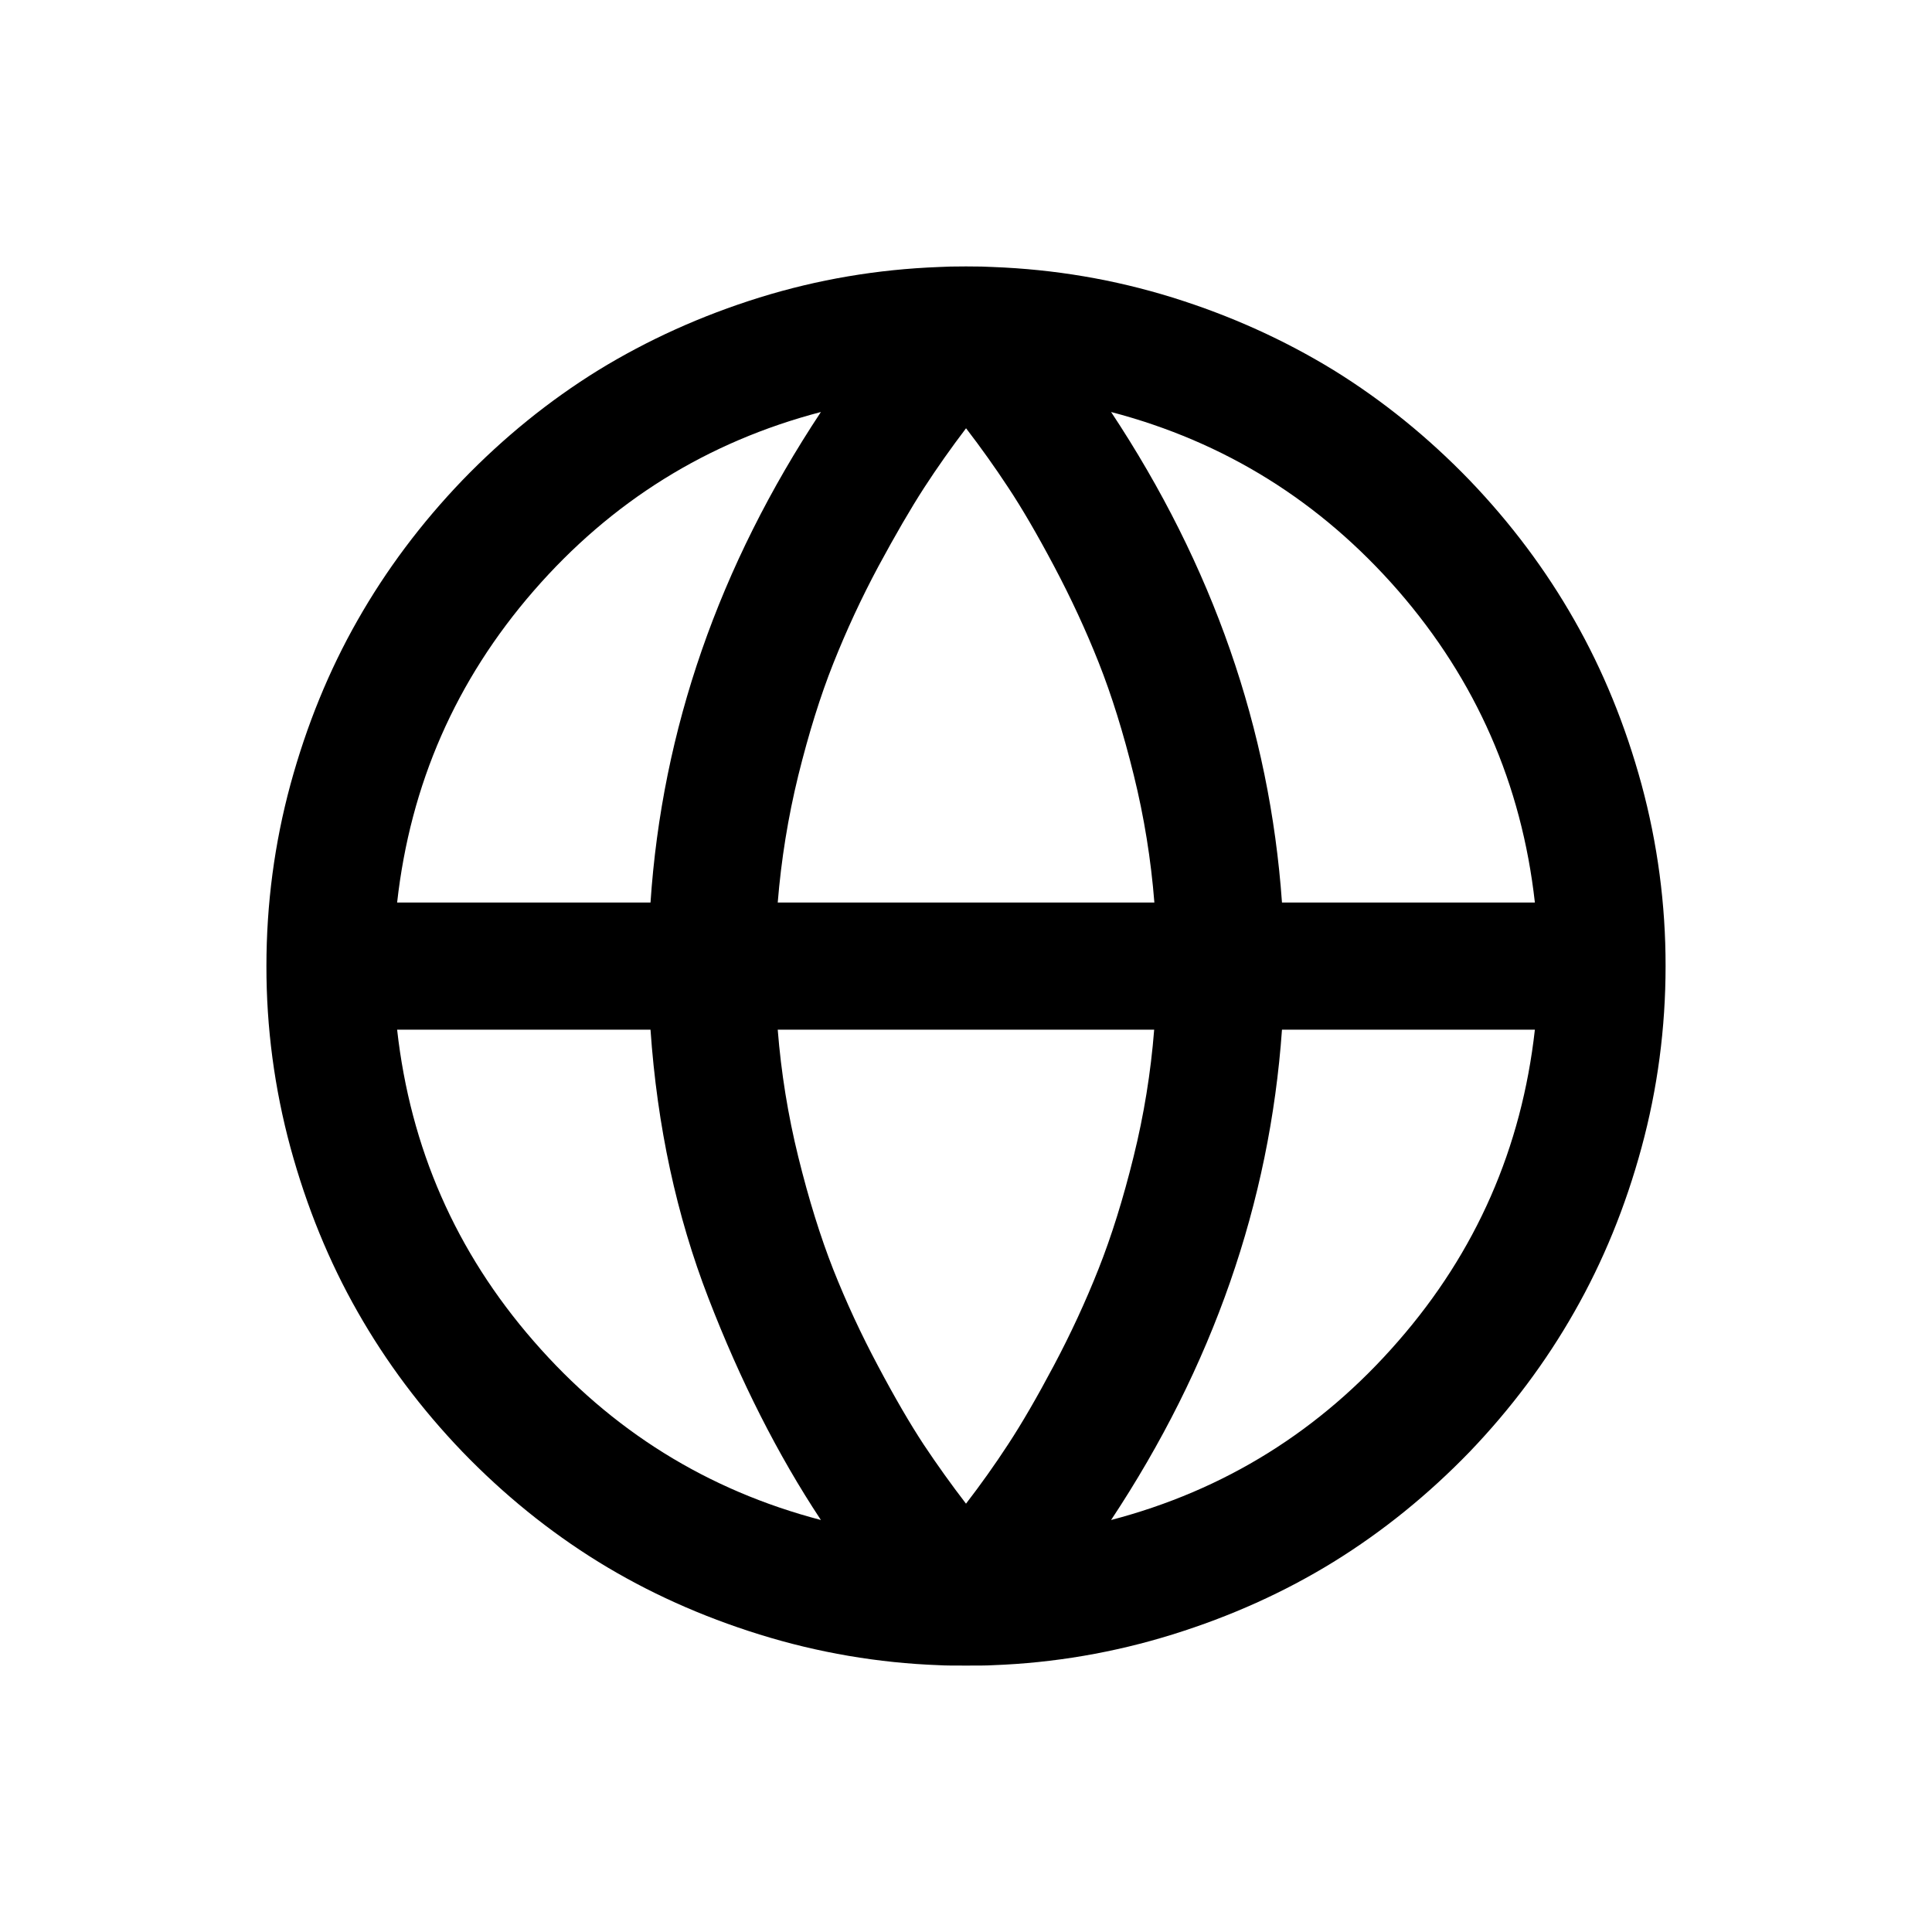 <?xml version="1.0" encoding="UTF-8"?>
<svg width="20px" height="20px" viewBox="0 0 20 20" version="1.1" xmlns="http://www.w3.org/2000/svg" xmlns:xlink="http://www.w3.org/1999/xlink">
    <title>全球</title>
    <g id="首页" stroke="none" stroke-width="1" fill="none" fill-rule="evenodd">
        <g id="01-03首页-菜单-二级" transform="translate(-23, -741)" fill="#000000" fill-rule="nonzero">
            <g id="编组备份-6" transform="translate(0, 723)">
                <g id="全球" transform="translate(23, 18)">
                    <rect id="矩形" opacity="0" x="0" y="0" width="20" height="20"></rect>
                    <path d="M11.502,4.265 C12.555,5.856 13.144,7.548 13.271,9.343 L15.889,9.343 C15.752,8.118 15.28,7.043 14.475,6.116 C13.668,5.19 12.678,4.573 11.502,4.265 L11.502,4.265 L11.502,4.265 Z M10,4.434 C9.848,4.634 9.703,4.839 9.566,5.05 C9.427,5.265 9.269,5.537 9.092,5.865 C8.918,6.19 8.763,6.524 8.627,6.866 C8.493,7.202 8.372,7.591 8.264,8.027 C8.158,8.459 8.087,8.899 8.051,9.343 L11.95,9.343 C11.915,8.899 11.844,8.458 11.737,8.025 C11.629,7.587 11.508,7.198 11.374,6.86 C11.24,6.522 11.086,6.19 10.911,5.86 C10.736,5.53 10.578,5.259 10.438,5.048 C10.3,4.838 10.154,4.633 10.001,4.434 L10,4.434 L10,4.434 Z M15.889,10.659 L13.271,10.659 C13.144,12.452 12.554,14.146 11.502,15.735 C12.678,15.427 13.669,14.81 14.474,13.884 C15.281,12.959 15.752,11.884 15.889,10.659 L15.889,10.659 L15.889,10.659 Z M8.498,4.265 C7.322,4.573 6.33,5.19 5.525,6.116 C4.719,7.043 4.248,8.118 4.111,9.343 L6.734,9.343 C6.854,7.553 7.442,5.86 8.498,4.265 L8.498,4.265 Z M11.95,10.659 L8.051,10.659 C8.086,11.103 8.157,11.544 8.264,11.977 C8.372,12.415 8.493,12.804 8.626,13.142 C8.76,13.48 8.914,13.812 9.09,14.142 C9.265,14.472 9.422,14.741 9.562,14.954 C9.701,15.163 9.847,15.367 10,15.566 C10.153,15.367 10.299,15.162 10.436,14.952 C10.577,14.737 10.735,14.465 10.91,14.135 C11.082,13.811 11.237,13.477 11.372,13.136 C11.506,12.798 11.627,12.411 11.735,11.973 C11.842,11.541 11.913,11.102 11.948,10.659 L11.95,10.659 L11.95,10.659 Z M6.734,10.659 L4.111,10.659 C4.248,11.884 4.719,12.959 5.525,13.884 C6.33,14.81 7.322,15.427 8.498,15.735 C8.052,15.061 7.664,14.294 7.334,13.439 C7.003,12.584 6.803,11.657 6.734,10.659 Z M10,2.758 C10.123,2.758 10.216,2.76 10.278,2.764 C10.916,2.788 11.536,2.893 12.138,3.08 C12.739,3.267 13.295,3.519 13.806,3.832 C14.317,4.148 14.786,4.529 15.213,4.971 C15.64,5.416 16.002,5.899 16.298,6.42 C16.595,6.941 16.826,7.508 16.993,8.12 C17.159,8.733 17.243,9.366 17.242,10.001 C17.242,10.641 17.159,11.269 16.993,11.88 C16.827,12.492 16.595,13.059 16.298,13.58 C16.002,14.101 15.64,14.584 15.214,15.029 C14.786,15.471 14.317,15.852 13.806,16.168 C13.295,16.483 12.739,16.733 12.138,16.92 C11.534,17.108 10.909,17.215 10.278,17.238 C10.216,17.242 10.123,17.242 10,17.242 C9.877,17.242 9.784,17.242 9.722,17.238 C9.091,17.215 8.466,17.108 7.862,16.92 C7.261,16.733 6.705,16.483 6.194,16.168 C5.683,15.852 5.214,15.471 4.787,15.029 C4.36,14.584 3.998,14.101 3.702,13.58 C3.405,13.059 3.174,12.492 3.007,11.88 C2.841,11.268 2.757,10.636 2.758,10.001 C2.758,9.359 2.841,8.731 3.007,8.12 C3.174,7.508 3.405,6.941 3.702,6.42 C3.998,5.899 4.36,5.416 4.787,4.971 C5.214,4.529 5.683,4.148 6.194,3.832 C6.705,3.519 7.261,3.267 7.862,3.08 C8.464,2.893 9.084,2.788 9.722,2.764 C9.784,2.76 9.877,2.758 10,2.758 L10,2.758 Z" id="形状"></path>
                </g>
            </g>
        </g>
    </g>
</svg>